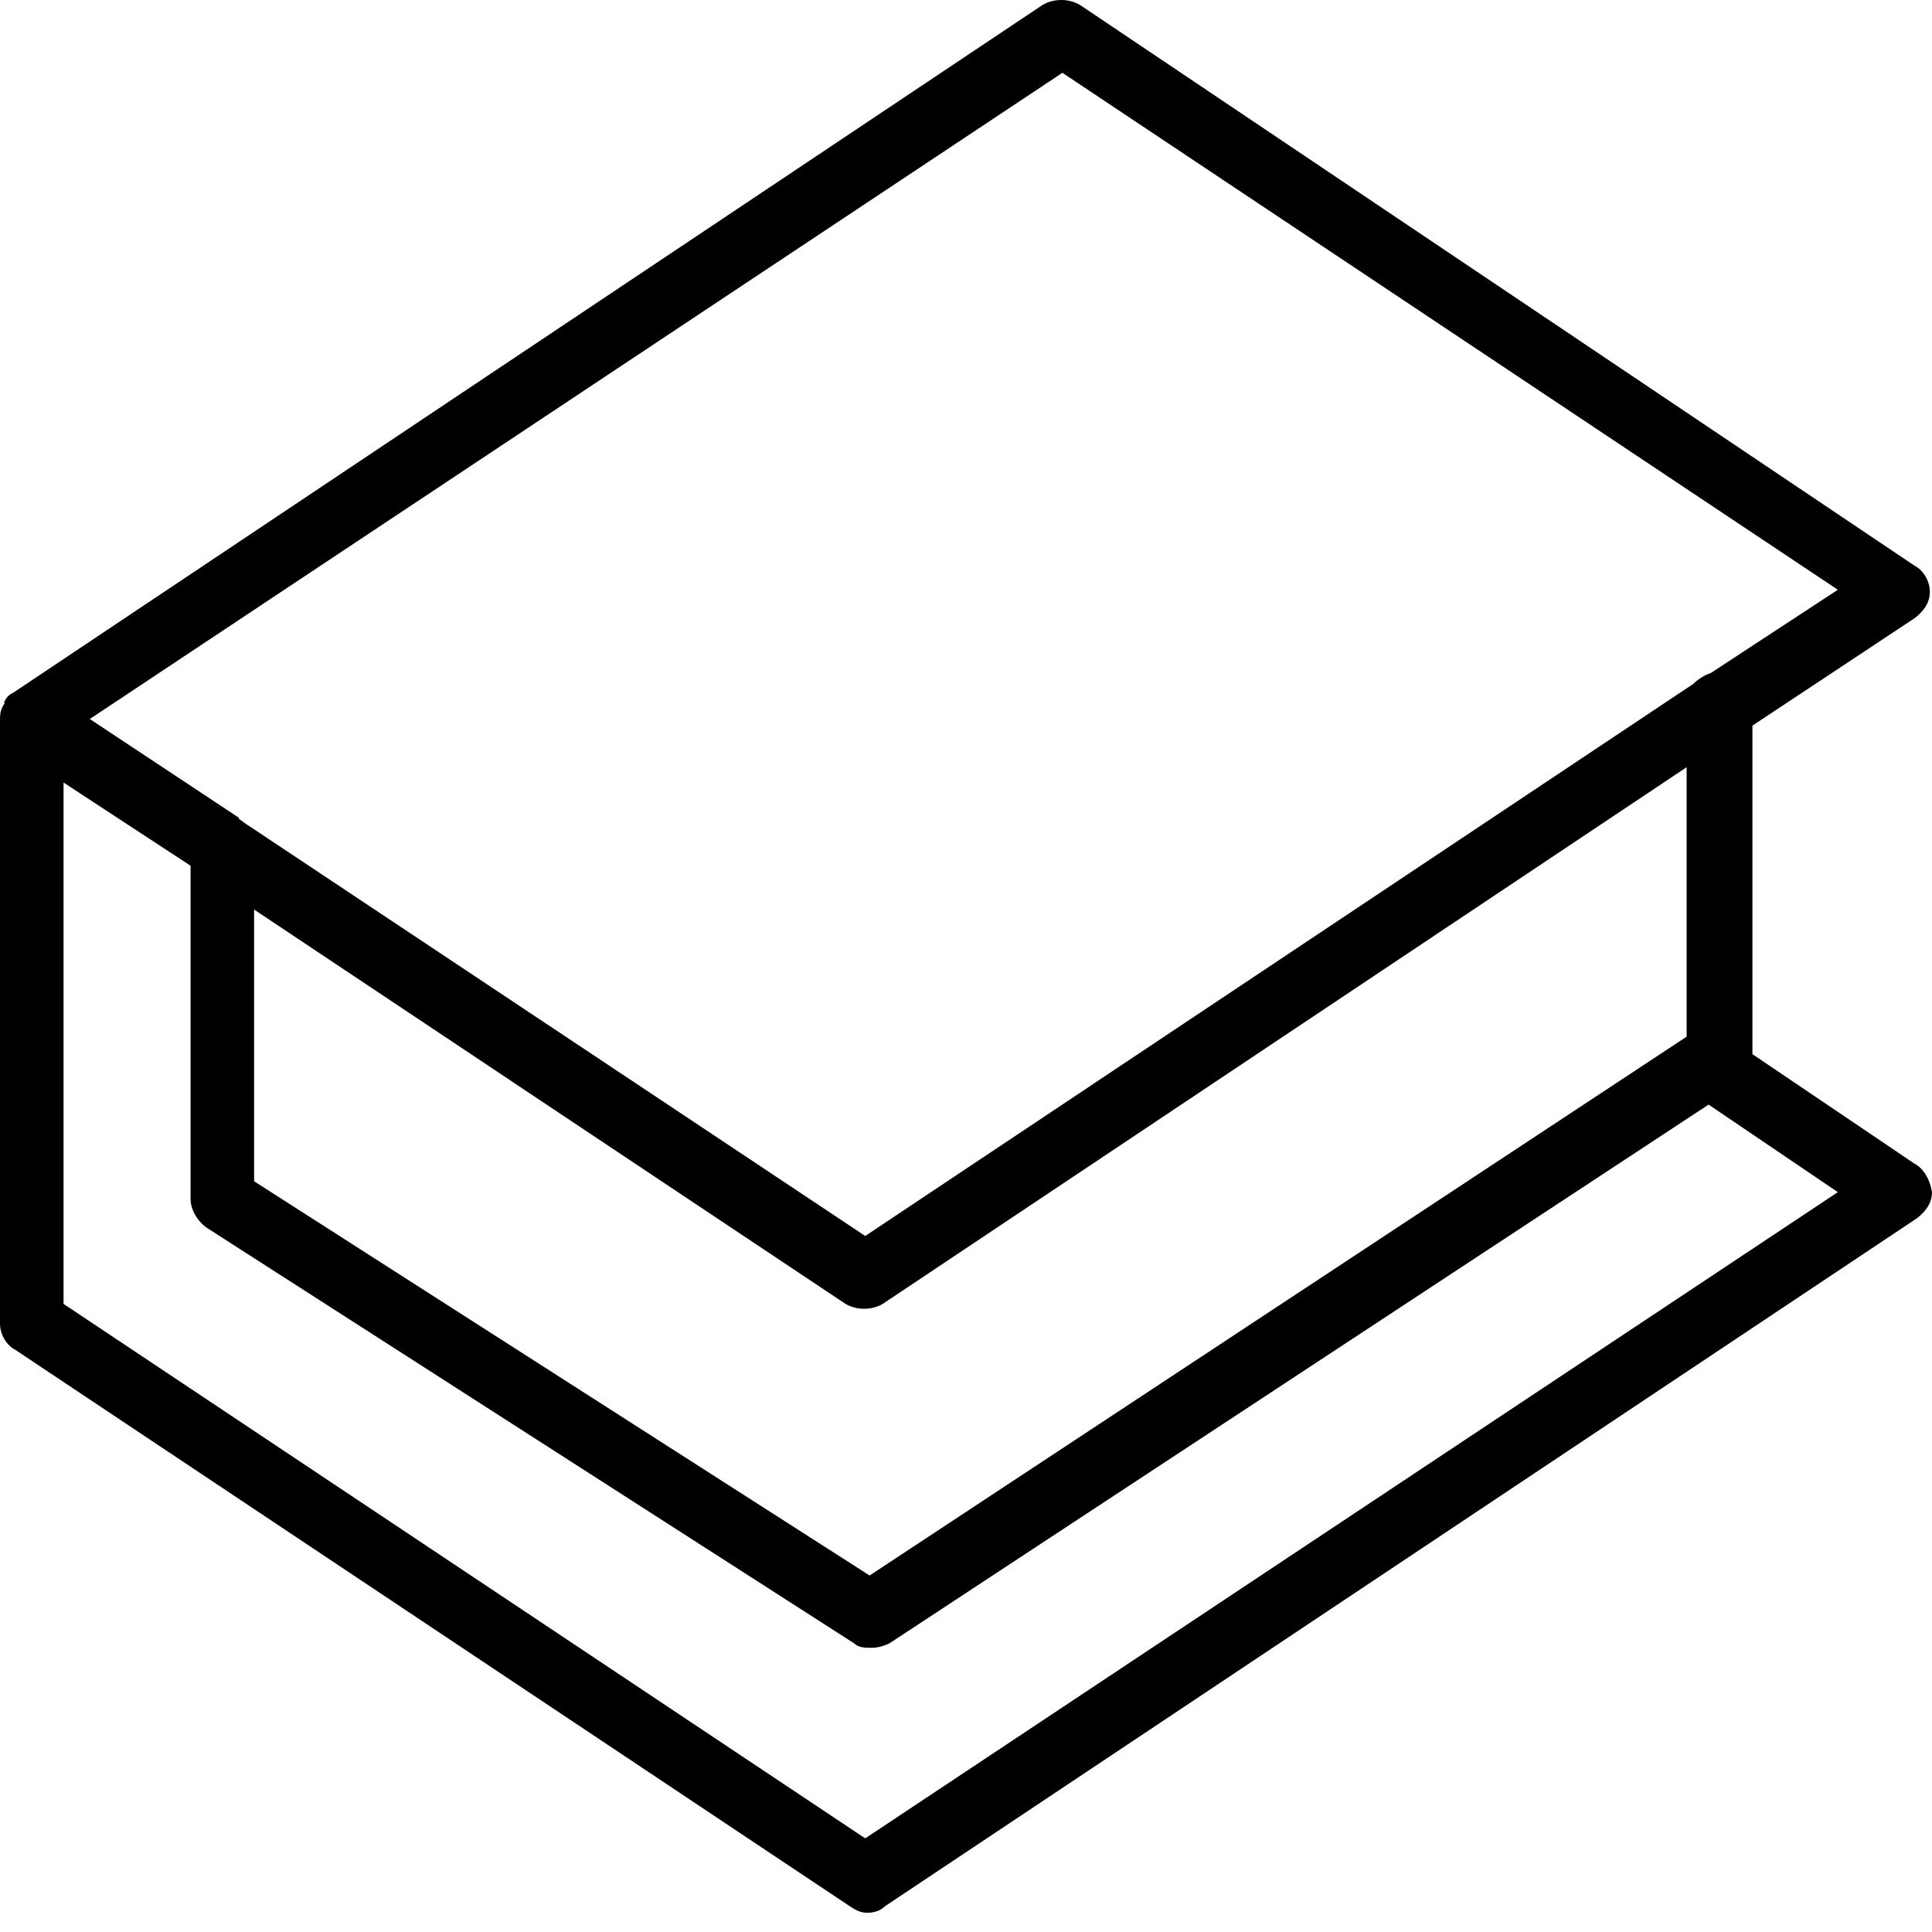<svg width="19" height="19" viewBox="0 0 19 19" fill="none" xmlns="http://www.w3.org/2000/svg">
<path d="M18.828 11.444L17.234 10.367V7.136L18.828 6.08C18.914 6.016 18.979 5.929 18.979 5.822C18.979 5.714 18.914 5.606 18.828 5.563L10.62 0.048C10.512 -0.016 10.362 -0.016 10.254 0.048L0.129 6.813C0.086 6.834 0.065 6.856 0.043 6.899C0.043 6.899 0.043 6.899 0.043 6.92C-4.173e-08 6.985 0 7.028 0 7.093V13.017C0 13.124 0.065 13.232 0.151 13.275L8.358 18.747C8.423 18.79 8.466 18.811 8.531 18.811C8.595 18.811 8.66 18.79 8.703 18.747L18.849 11.983C18.935 11.918 19 11.832 19 11.724C18.979 11.595 18.914 11.487 18.828 11.444ZM10.448 0.716L18.074 5.8L16.824 6.619C16.76 6.64 16.695 6.683 16.652 6.726L8.509 12.155L2.391 8.084C2.37 8.062 2.348 8.062 2.348 8.041L0.883 7.071L10.448 0.716ZM2.499 8.945L8.315 12.823C8.423 12.887 8.574 12.887 8.681 12.823L16.587 7.545V10.195L8.552 15.494L2.499 11.617V8.945ZM8.509 18.079L0.625 12.823V7.696L1.874 8.514V11.789C1.874 11.896 1.939 12.004 2.025 12.069L8.401 16.162C8.444 16.205 8.509 16.205 8.574 16.205C8.638 16.205 8.703 16.183 8.746 16.162L16.803 10.863L18.074 11.724L8.509 18.079Z" fill="black"/>
</svg>
